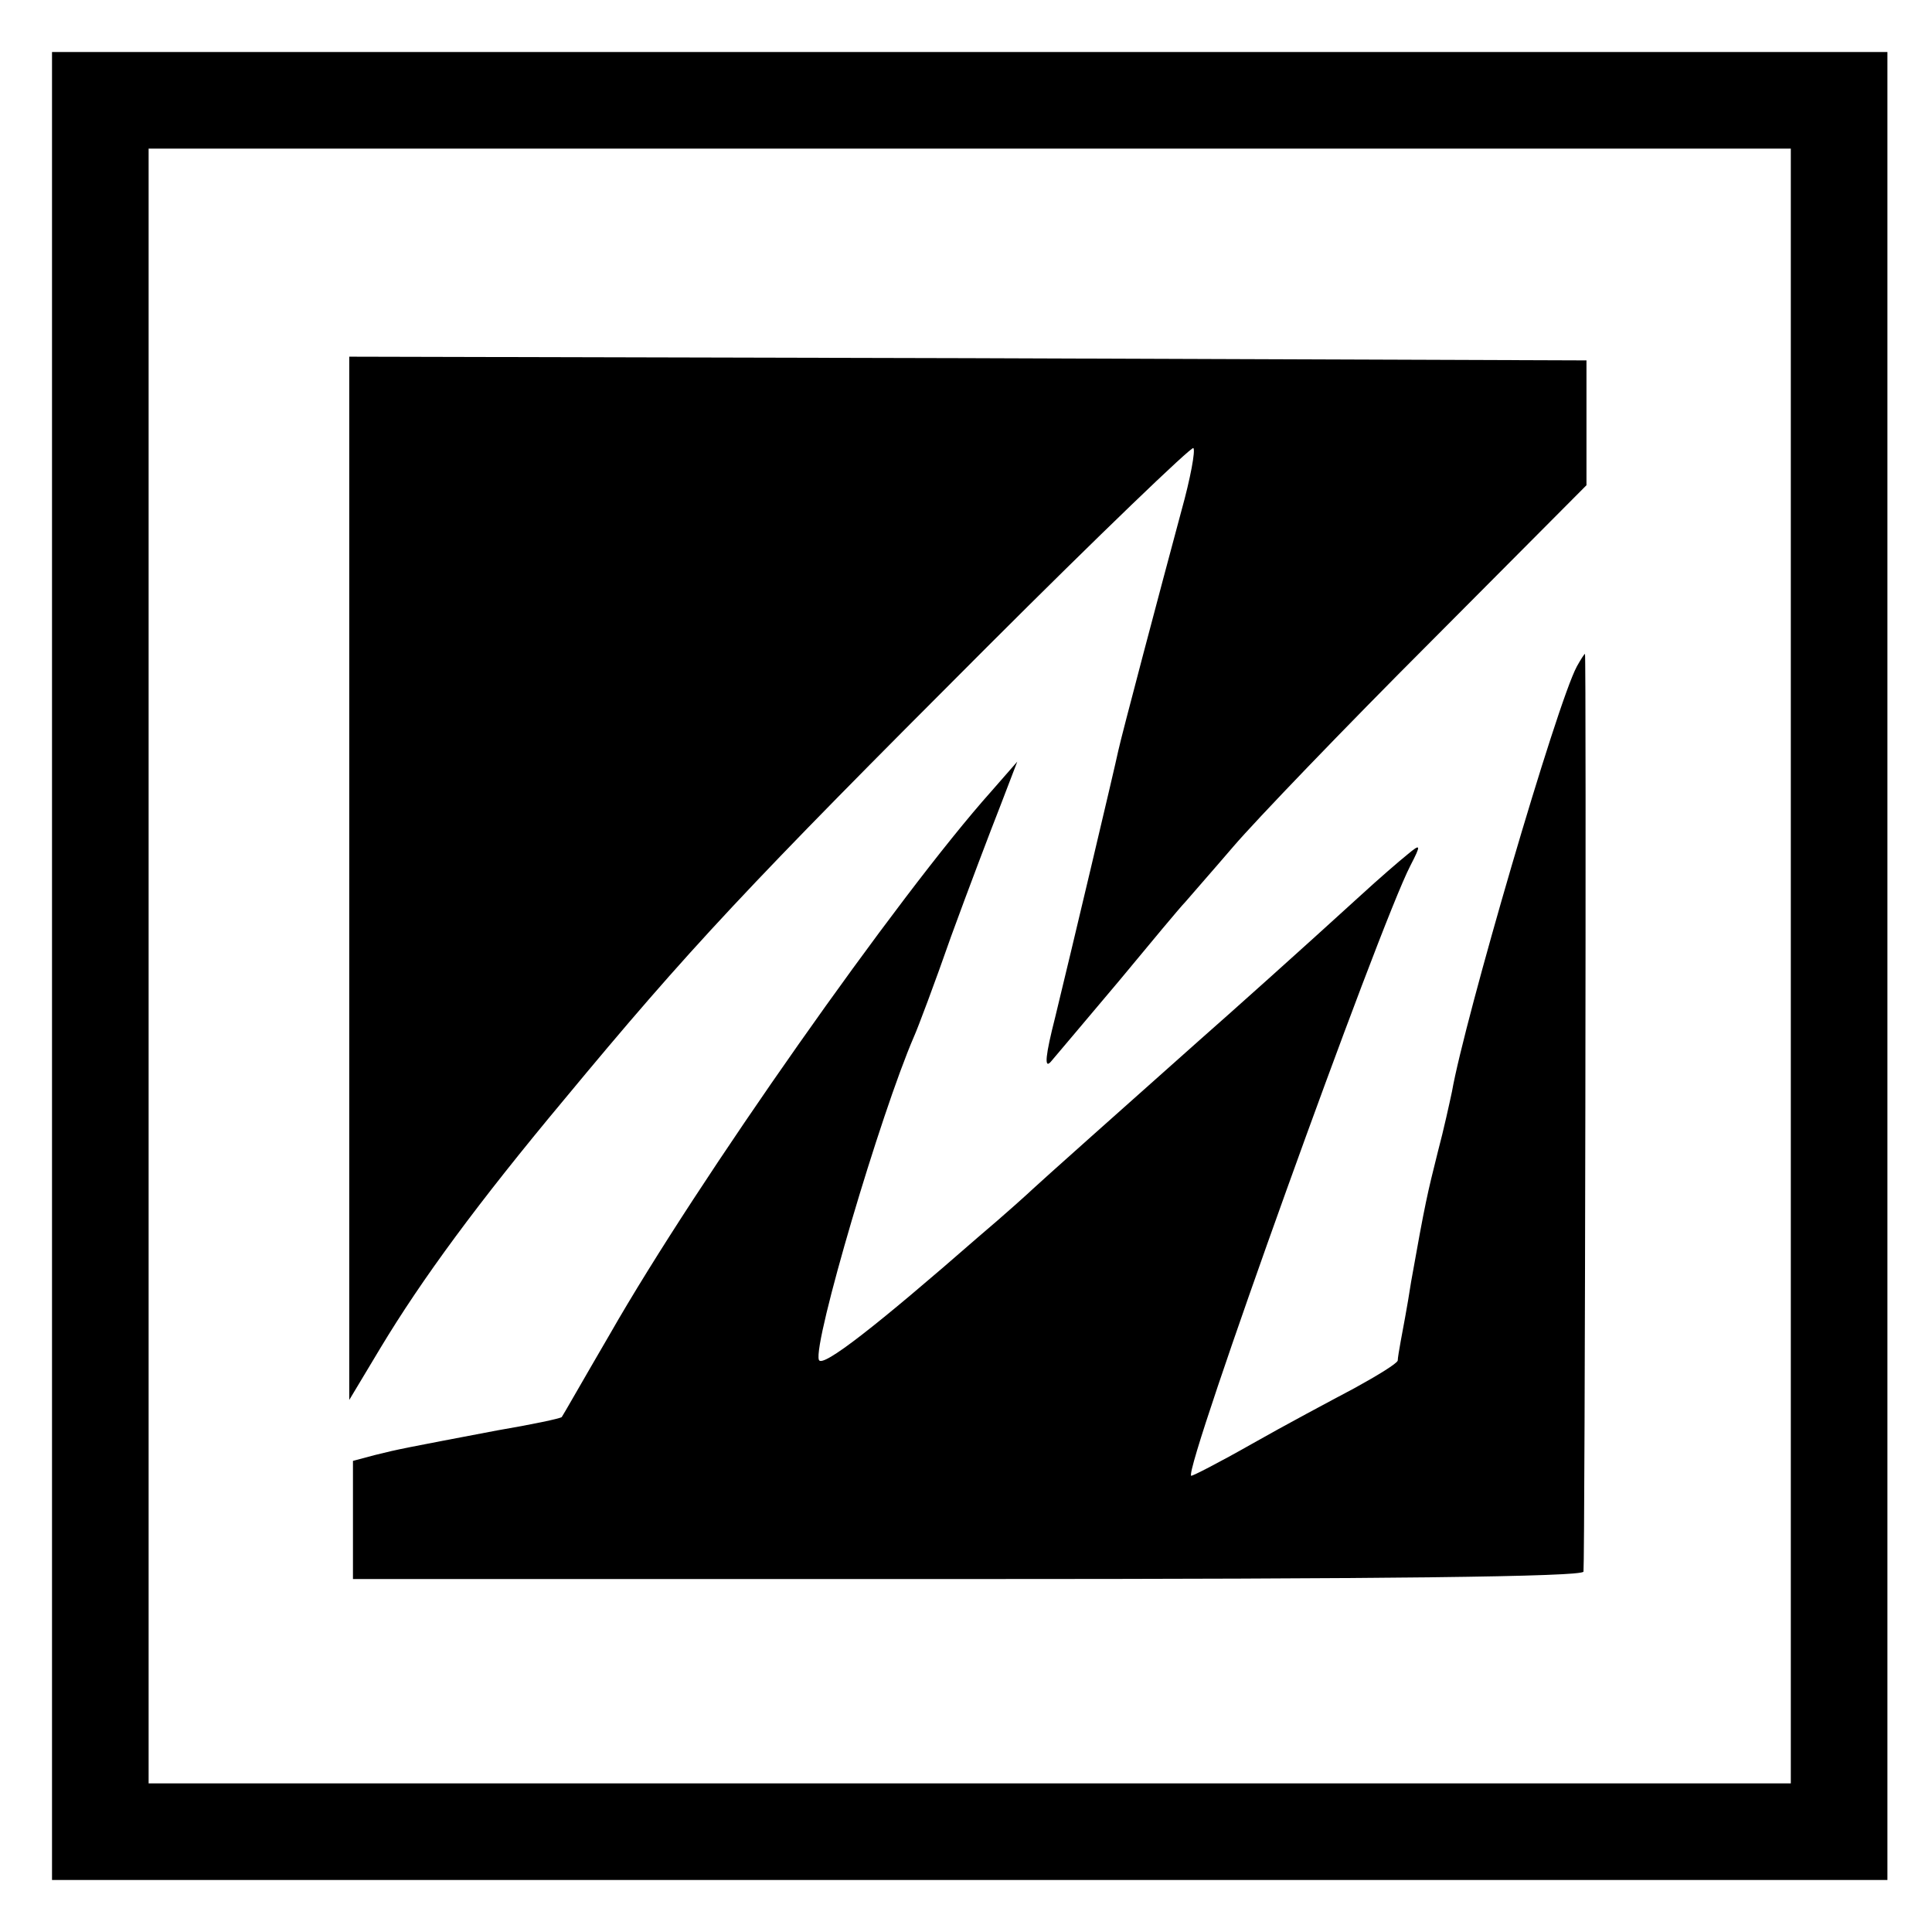 <?xml version="1.0" standalone="no"?>
<!DOCTYPE svg PUBLIC "-//W3C//DTD SVG 20010904//EN"
 "http://www.w3.org/TR/2001/REC-SVG-20010904/DTD/svg10.dtd">
<svg version="1.0" xmlns="http://www.w3.org/2000/svg"
 width="260pt" height="260pt" viewBox="0 0 260 260"
 preserveAspectRatio="xMidYMid meet">
<g transform="translate(0,260) scale(0.1,-0.1)"
fill="#000000" stroke="none">
<path d="M70 1300 l0 -1230 1235 0 1235 0 0 1230 0 1230 -1235 0 -1235 0 0
-1230z m2340 0 l0 -1100 -1105 0 -1105 0 0 1100 0 1100 1105 0 1105 0 0 -1100z"/>
<path d="M470 1418 l0 -702 42 70 c56 93 131 195 247 334 169 204 246 286 569
609 150 150 276 271 278 268 3 -3 -4 -41 -16 -84 -28 -104 -81 -304 -85 -323
-5 -24 -65 -277 -85 -359 -13 -51 -15 -70 -6 -60 7 8 48 57 92 109 43 52 83
100 89 106 5 6 35 40 65 75 30 35 149 159 265 275 l210 211 0 84 0 84 -832 3
-833 2 0 -702z"/>
<path d="M2122 1703 c-27 -50 -151 -475 -168 -572 -3 -14 -11 -51 -19 -81 -14
-56 -17 -68 -36 -175 -5 -33 -12 -69 -14 -80 -2 -11 -4 -23 -4 -26 -1 -4 -27
-20 -58 -37 -32 -17 -94 -50 -138 -75 -44 -25 -81 -44 -82 -43 -10 9 253 740
295 821 15 29 14 30 -4 15 -10 -8 -39 -33 -64 -56 -80 -73 -175 -158 -216
-194 -90 -80 -219 -195 -224 -200 -3 -3 -36 -33 -75 -66 -134 -117 -209 -176
-213 -164 -8 23 83 331 128 435 5 11 28 72 50 135 23 63 53 142 66 175 l23 60
-35 -40 c-125 -140 -396 -525 -513 -730 -35 -60 -64 -111 -65 -112 -2 -2 -40
-10 -87 -18 -126 -24 -132 -25 -164 -33 l-30 -8 0 -80 0 -79 828 0 c559 0 827
3 828 10 2 18 4 1235 2 1235 -1 0 -6 -8 -11 -17z"/>
</g>
</svg>
